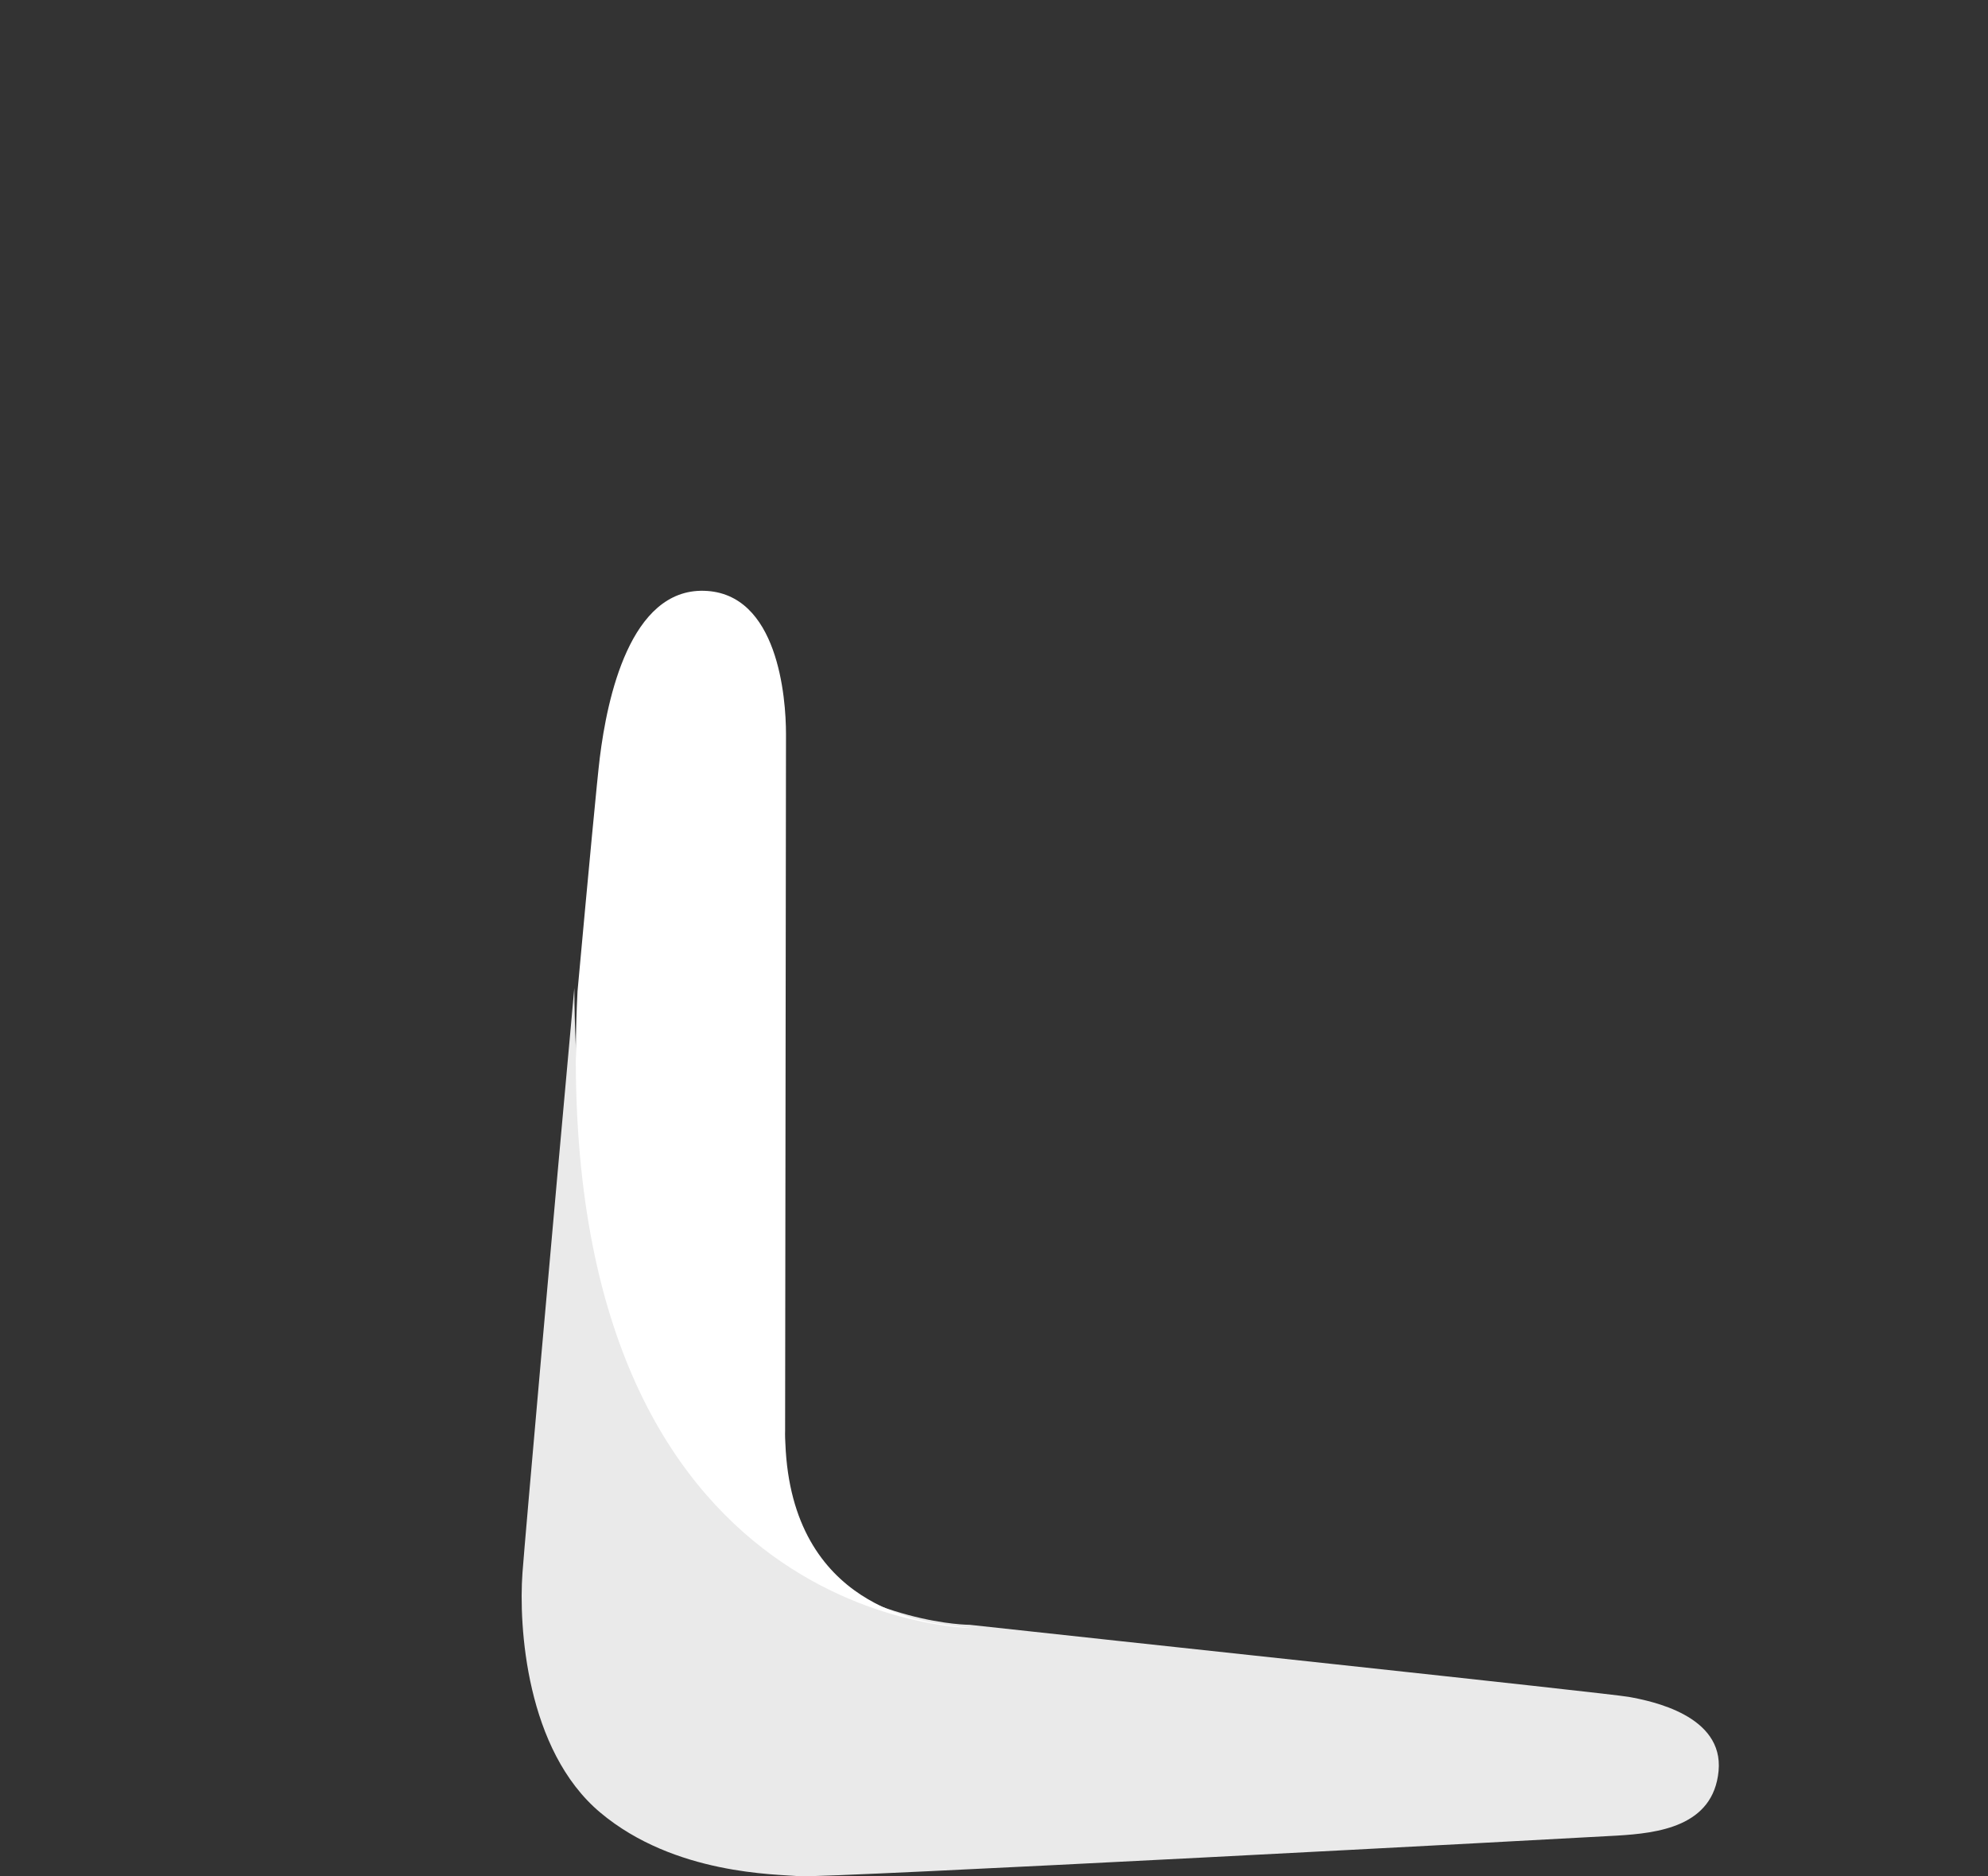 <?xml version="1.0" encoding="utf-8"?>
<!-- Generator: Adobe Illustrator 16.0.0, SVG Export Plug-In . SVG Version: 6.00 Build 0)  -->
<!DOCTYPE svg PUBLIC "-//W3C//DTD SVG 1.1//EN" "http://www.w3.org/Graphics/SVG/1.1/DTD/svg11.dtd">
<svg version="1.1" id="Layer_1" xmlns="http://www.w3.org/2000/svg" xmlns:xlink="http://www.w3.org/1999/xlink" x="0px" y="0px"
	 width="160px" height="151px" viewBox="0 0 160 151" enable-background="new 0 0 160 151" xml:space="preserve">
<rect x="0" y="0" width="160" height="151" fill="#333333" stroke="none"/>
<g>
	<path fill="#E6E7E8" d="M133.898,63.709c0,0-0.002-0.002-0.002-0.003C133.896,63.707,133.898,63.708,133.898,63.709z"/>
	<path fill="#E6E7E8" d="M133.831,63.457c0-0.001,0-0.003,0-0.004C133.831,63.454,133.831,63.456,133.831,63.457z"/>
	<path fill="#E6E7E8" d="M133.698,62.978c-0.002-0.004-0.004-0.008-0.004-0.011C133.694,62.97,133.696,62.974,133.698,62.978z"/>
	<path fill="#E6E7E8" d="M133.766,63.214c0-0.002-0.002-0.005-0.002-0.008C133.764,63.208,133.766,63.211,133.766,63.214z"/>
	<path fill="#E6E7E8" d="M133.628,62.749c0-0.004-0.002-0.008-0.002-0.012C133.626,62.741,133.628,62.745,133.628,62.749z"/>
	<path fill="#E6E7E8" d="M133.963,63.968c0,0,0-0.001,0-0.001C133.963,63.967,133.963,63.967,133.963,63.968z"/>
	<path fill="#E6E7E8" d="M133.147,61.389c0-0.003-0.002-0.007-0.004-0.01C133.146,61.382,133.147,61.386,133.147,61.389z"/>
	<path fill="#E6E7E8" d="M133.214,61.555c-0.002-0.004-0.004-0.005-0.004-0.008C133.21,61.55,133.212,61.551,133.214,61.555z"/>
	<path fill="#E6E7E8" d="M133.028,61.086c-0.002-0.001-0.002-0.002-0.002-0.004C133.026,61.083,133.026,61.085,133.028,61.086z"/>
	<path fill="#E6E7E8" d="M133.278,61.732c-0.002-0.004-0.002-0.009-0.004-0.015C133.276,61.723,133.276,61.728,133.278,61.732z"/>
	<path fill="#E6E7E8" d="M133.558,62.528c0-0.004-0.004-0.008-0.004-0.013C133.554,62.52,133.558,62.523,133.558,62.528z"/>
	<path fill="#E6E7E8" d="M133.348,61.917c-0.002-0.005-0.004-0.009-0.004-0.014C133.344,61.908,133.346,61.912,133.348,61.917z"/>
	<path fill="#E6E7E8" d="M133.488,62.315c-0.002-0.004-0.004-0.007-0.004-0.011C133.484,62.308,133.486,62.311,133.488,62.315z"/>
	<path fill="#E6E7E8" d="M133.418,62.112c-0.004-0.005-0.004-0.009-0.004-0.014C133.414,62.103,133.414,62.107,133.418,62.112z"/>
</g>
<g>
	<path fill="#E6E7E8" d="M46.407,44.391c0,0,0,0,0.002,0C46.407,44.391,46.407,44.391,46.407,44.391z"/>
	<path fill="#E6E7E8" d="M44.375,46.586c0.006-0.005,0.01-0.01,0.012-0.015C44.385,46.576,44.381,46.581,44.375,46.586z"/>
	<path fill="#E6E7E8" d="M46.205,44.58c0.003-0.001,0.003-0.003,0.005-0.004C46.208,44.576,46.208,44.579,46.205,44.58z"/>
	<path fill="#E6E7E8" d="M44.731,46.15c0.004-0.005,0.008-0.011,0.014-0.017C44.739,46.139,44.735,46.145,44.731,46.15z"/>
	<path fill="#E6E7E8" d="M44.603,46.306c0.006-0.008,0.01-0.014,0.016-0.021C44.612,46.292,44.608,46.298,44.603,46.306z"/>
	<path fill="#E6E7E8" d="M44.179,46.837c0.004-0.003,0.006-0.006,0.008-0.01C44.185,46.831,44.183,46.834,44.179,46.837z"/>
	<path fill="#E6E7E8" d="M44.485,46.451c0.004-0.007,0.01-0.014,0.015-0.02C44.495,46.438,44.489,46.444,44.485,46.451z"/>
	<path fill="#E6E7E8" d="M44.093,46.948c0.002-0.001,0.004-0.003,0.004-0.004C44.097,46.945,44.095,46.947,44.093,46.948z"/>
	<path fill="#E6E7E8" d="M44.277,46.709c0.002-0.001,0.004-0.003,0.006-0.004C44.281,46.707,44.279,46.708,44.277,46.709z"/>
	<path fill="#E6E7E8" d="M43.742,47.413c-0.002,0-0.002,0.001-0.002,0.001C43.74,47.414,43.74,47.413,43.742,47.413z"/>
	<path fill="#E6E7E8" d="M44.862,45.994c0.007-0.006,0.013-0.013,0.017-0.018C44.875,45.981,44.869,45.988,44.862,45.994z"/>
	<path fill="#E6E7E8" d="M45.835,44.942c-0.004,0.002-0.006,0.005-0.008,0.008C45.829,44.947,45.831,44.944,45.835,44.942z"/>
	<path fill="#E6E7E8" d="M46.012,44.766c0.002-0.001,0.004-0.004,0.006-0.006C46.016,44.762,46.014,44.765,46.012,44.766z"/>
	<path fill="#E6E7E8" d="M45.646,45.134c0.004-0.004,0.008-0.009,0.01-0.012C45.653,45.125,45.649,45.13,45.646,45.134z"/>
	<path fill="#E6E7E8" d="M43.822,47.304c-0.006,0.005-0.01,0.012-0.014,0.018C43.812,47.316,43.816,47.31,43.822,47.304z"/>
	<path fill="#E6E7E8" d="M45.475,45.313c0.004-0.005,0.007-0.008,0.012-0.013C45.481,45.305,45.479,45.308,45.475,45.313z"/>
	<path fill="#E6E7E8" d="M45.005,45.829c0.004-0.005,0.01-0.009,0.014-0.015C45.015,45.82,45.009,45.824,45.005,45.829z"/>
	<path fill="#E6E7E8" d="M45.154,45.661c0.004-0.005,0.008-0.01,0.014-0.015C45.162,45.651,45.158,45.656,45.154,45.661z"/>
	<path fill="#E6E7E8" d="M45.312,45.487c0.004-0.004,0.008-0.008,0.01-0.011C45.319,45.479,45.315,45.483,45.312,45.487z"/>
</g>
<g>
	<g>
		<g>
			<path fill="#E6E7E8" d="M73.672,130.083c0.006,0.002,0.012,0.002,0.018,0.004C73.684,130.085,73.678,130.085,73.672,130.083z"/>
			<path fill="#E6E7E8" d="M73.426,130.019c0.006,0.002,0.009,0.004,0.015,0.004C73.435,130.022,73.432,130.021,73.426,130.019z"/>
			<path fill="#E6E7E8" d="M74.368,130.245c0.006,0,0.014,0.002,0.021,0.004C74.382,130.247,74.374,130.245,74.368,130.245z"/>
			<path fill="#E6E7E8" d="M74.141,130.194c0.008,0.002,0.016,0.004,0.023,0.006C74.156,130.198,74.148,130.196,74.141,130.194z"/>
			<path fill="#E6E7E8" d="M72.922,129.876c0.002,0,0.006,0,0.008,0.002C72.928,129.876,72.924,129.876,72.922,129.876z"/>
			<path fill="#E6E7E8" d="M72.661,129.796c0.002,0,0.004,0,0.006,0C72.665,129.796,72.663,129.796,72.661,129.796z"/>
			<path fill="#E6E7E8" d="M74.587,130.288c0.008,0.002,0.016,0.004,0.025,0.006C74.603,130.292,74.595,130.29,74.587,130.288z"/>
			<path fill="#E6E7E8" d="M73.178,129.95c0.004,0,0.006,0.002,0.01,0.002C73.184,129.952,73.182,129.95,73.178,129.95z"/>
			<path fill="#E6E7E8" d="M73.908,130.142c0.008,0.002,0.015,0.004,0.021,0.006C73.923,130.146,73.916,130.144,73.908,130.142z"/>
			<path fill="#E6E7E8" d="M76.022,130.524c0.021,0.002,0.038,0.006,0.058,0.008C76.061,130.53,76.044,130.526,76.022,130.524z"/>
			<path fill="#E6E7E8" d="M75.881,130.505c0.004,0,0.008,0.002,0.012,0.002C75.889,130.507,75.885,130.505,75.881,130.505z"/>
			<path fill="#E6E7E8" d="M75.726,130.483c0.004,0,0.006,0.002,0.01,0.002C75.731,130.485,75.729,130.483,75.726,130.483z"/>
			<path fill="#E6E7E8" d="M76.159,130.542c0.004,0,0.006,0.002,0.008,0.002C76.165,130.544,76.163,130.542,76.159,130.542z"/>
			<path fill="#E6E7E8" d="M75.381,130.433c0.01,0,0.018,0.002,0.025,0.004C75.398,130.435,75.391,130.433,75.381,130.433z"/>
			<path fill="#E6E7E8" d="M75.558,130.46c0.008,0,0.014,0.002,0.023,0.002C75.571,130.462,75.565,130.46,75.558,130.46z"/>
			<path fill="#E6E7E8" d="M75.001,130.368c0.008,0,0.016,0.002,0.023,0.004C75.017,130.37,75.009,130.368,75.001,130.368z"/>
			<path fill="#E6E7E8" d="M74.799,130.331c0.008,0.002,0.017,0.004,0.024,0.004C74.815,130.335,74.807,130.333,74.799,130.331z"/>
			<path fill="#E6E7E8" d="M75.198,130.401c0.006,0.002,0.014,0.002,0.02,0.004C75.212,130.403,75.204,130.403,75.198,130.401z"/>
			<path fill="#EAEAEA" d="M131.097,136.563c-1.672-0.303-43.935-4.793-53.058-5.803c0.004,0,0.006,0,0.006,0
				c-0.012,0-31.511,0.104-31.823-51.242c-1.692,18.529-3.965,44.242-4.172,47.059c-0.312,4.27,0.276,14.271,6.264,19.295
				c5.985,5.023,14.211,4.951,15.997,5.121c1.787,0.174,62.473-3.068,65.804-3.266c3.327-0.197,7.774-0.725,8.201-5.199
				C138.739,138.056,132.93,136.896,131.097,136.563z"/>
			<path fill="#E6E7E8" d="M76.494,130.585c-0.008,0-0.012-0.002-0.018-0.002C76.482,130.583,76.486,130.585,76.494,130.585z"/>
			<path fill="#E6E7E8" d="M76.61,130.599c-0.002,0-0.002,0-0.004,0C76.608,130.599,76.608,130.599,76.61,130.599z"/>
			<path fill="#E6E7E8" d="M76.979,130.642c-0.012,0-0.023-0.002-0.037-0.004C76.955,130.64,76.967,130.642,76.979,130.642z"/>
			<path fill="#E6E7E8" d="M77.486,130.7c-0.027-0.004-0.052-0.006-0.077-0.01C77.435,130.694,77.459,130.696,77.486,130.7z"/>
			<path fill="#E6E7E8" d="M77.743,130.728c-0.018,0-0.033-0.004-0.051-0.006C77.71,130.724,77.726,130.728,77.743,130.728z"/>
			<path fill="#E6E7E8" d="M76.771,130.618L76.771,130.618L76.771,130.618z"/>
		</g>
		<path fill="#FFFFFF" d="M78.304,131.019c-0.882-0.096-1.456-0.162-1.655-0.188c-2.206-0.289-12.924-1.432-13.44-14.664
			c-0.04-0.668-0.021-1.041-0.021-1.041s0.071-53.08,0.071-56.038c0.002-2.958-0.644-11.379-6.595-11.542
			c-5.952-0.163-7.796,8.644-8.39,13.43c-0.203,1.625-0.921,9.262-1.793,18.8C43.885,131.044,78.292,131.019,78.304,131.019z"/>
	</g>
	<g>
		<g>
			<path fill="#E6E7E8" d="M133.408,62.83c0-0.005-0.002-0.01-0.004-0.017C133.406,62.82,133.408,62.825,133.408,62.83z"/>
			<path fill="#E6E7E8" d="M133.477,63.075c-0.002-0.004-0.002-0.009-0.004-0.015C133.475,63.065,133.475,63.07,133.477,63.075z"/>
			<path fill="#E6E7E8" d="M133.2,62.145c-0.002-0.008-0.006-0.015-0.008-0.023C133.194,62.129,133.198,62.137,133.2,62.145z"/>
			<path fill="#E6E7E8" d="M133.27,62.365c0-0.007-0.002-0.014-0.006-0.023C133.268,62.351,133.27,62.358,133.27,62.365z"/>
			<path fill="#E6E7E8" d="M133.603,63.584c0-0.002,0-0.005,0-0.007C133.603,63.579,133.603,63.582,133.603,63.584z"/>
			<path fill="#E6E7E8" d="M133.665,63.85c0-0.001,0-0.003,0-0.005C133.665,63.847,133.665,63.849,133.665,63.85z"/>
			<path fill="#E6E7E8" d="M133.13,61.932c-0.002-0.008-0.006-0.016-0.01-0.024C133.124,61.916,133.128,61.923,133.13,61.932z"/>
			<path fill="#E6E7E8" d="M133.541,63.326c0-0.004-0.002-0.007-0.002-0.01C133.539,63.319,133.541,63.322,133.541,63.326z"/>
			<path fill="#E6E7E8" d="M133.341,62.594c-0.002-0.006-0.004-0.014-0.006-0.02C133.337,62.58,133.341,62.588,133.341,62.594z"/>
			<path fill="#E6E7E8" d="M132.615,60.568c-0.008-0.018-0.015-0.036-0.022-0.053C132.601,60.532,132.607,60.55,132.615,60.568z"/>
			<path fill="#E6E7E8" d="M132.67,60.701c-0.002-0.004-0.004-0.007-0.006-0.011C132.666,60.693,132.668,60.697,132.67,60.701z"/>
			<path fill="#E6E7E8" d="M132.729,60.847c-0.002-0.003-0.002-0.006-0.004-0.009C132.728,60.84,132.728,60.844,132.729,60.847z"/>
			<path fill="#E6E7E8" d="M132.562,60.441c0-0.003-0.002-0.005-0.004-0.008C132.56,60.436,132.562,60.438,132.562,60.441z"/>
			<path fill="#E6E7E8" d="M132.855,61.171c-0.004-0.008-0.006-0.016-0.01-0.023C132.85,61.155,132.852,61.163,132.855,61.171z"/>
			<path fill="#E6E7E8" d="M132.791,61.004c-0.002-0.006-0.005-0.014-0.007-0.021C132.786,60.99,132.789,60.998,132.791,61.004z"/>
			<path fill="#E6E7E8" d="M132.991,61.534c-0.002-0.008-0.006-0.016-0.01-0.023C132.985,61.518,132.989,61.525,132.991,61.534z"/>
			<path fill="#E6E7E8" d="M133.06,61.729c-0.004-0.01-0.006-0.018-0.008-0.026C133.054,61.711,133.056,61.719,133.06,61.729z"/>
			<path fill="#E6E7E8" d="M132.923,61.347c-0.002-0.007-0.007-0.014-0.009-0.021C132.916,61.333,132.921,61.34,132.923,61.347z"/>
			<path fill="#E6E7E8" d="M132.434,60.129c0,0.005,0.002,0.011,0.006,0.017C132.436,60.14,132.434,60.134,132.434,60.129z"/>
			<path fill="#E6E7E8" d="M132.387,60.021c0,0.001,0,0.002,0,0.003C132.387,60.023,132.387,60.022,132.387,60.021z"/>
			<path fill="#E6E7E8" d="M132.238,59.679c0.006,0.012,0.01,0.023,0.014,0.035C132.248,59.703,132.244,59.691,132.238,59.679z"/>
			<path fill="#E6E7E8" d="M132.035,59.21c0.009,0.025,0.021,0.049,0.032,0.073C132.056,59.26,132.044,59.236,132.035,59.21z"/>
			<path fill="#E6E7E8" d="M131.931,58.974c0.006,0.017,0.014,0.032,0.02,0.048C131.944,59.006,131.937,58.991,131.931,58.974z"/>
			<path fill="#E6E7E8" d="M132.323,59.874L132.323,59.874L132.323,59.874z"/>
		</g>
	</g>
	<g>
		<g>
			<path fill="#E6E7E8" d="M45.239,44.13c-0.004,0.004-0.008,0.008-0.014,0.013C45.231,44.138,45.235,44.134,45.239,44.13z"/>
			<path fill="#E6E7E8" d="M45.416,43.949c-0.004,0.005-0.008,0.008-0.01,0.012C45.408,43.957,45.412,43.954,45.416,43.949z"/>
			<path fill="#E6E7E8" d="M44.749,44.653c-0.004,0.006-0.01,0.013-0.016,0.019C44.739,44.666,44.745,44.66,44.749,44.653z"/>
			<path fill="#E6E7E8" d="M44.906,44.482c-0.006,0.005-0.01,0.011-0.016,0.017C44.896,44.494,44.9,44.488,44.906,44.482z"/>
			<path fill="#E6E7E8" d="M45.793,43.584c-0.002,0.001-0.004,0.002-0.006,0.005C45.789,43.586,45.791,43.585,45.793,43.584z"/>
			<path fill="#E6E7E8" d="M45.992,43.396c-0.002,0.002-0.004,0.003-0.004,0.004C45.988,43.399,45.99,43.398,45.992,43.396z"/>
			<path fill="#E6E7E8" d="M44.603,44.821c-0.006,0.007-0.014,0.013-0.018,0.02C44.589,44.834,44.597,44.828,44.603,44.821z"/>
			<path fill="#E6E7E8" d="M45.601,43.767c-0.004,0.002-0.004,0.005-0.008,0.007C45.597,43.772,45.597,43.77,45.601,43.767z"/>
			<path fill="#E6E7E8" d="M45.067,44.308c-0.004,0.005-0.01,0.009-0.014,0.015C45.058,44.317,45.063,44.313,45.067,44.308z"/>
			<path fill="#E6E7E8" d="M43.68,45.95c-0.01,0.016-0.021,0.03-0.032,0.045C43.659,45.98,43.67,45.966,43.68,45.95z"/>
			<path fill="#E6E7E8" d="M43.768,45.836c-0.002,0.003-0.004,0.006-0.008,0.01C43.764,45.843,43.766,45.839,43.768,45.836z"/>
			<path fill="#E6E7E8" d="M43.865,45.712c-0.002,0.002-0.004,0.005-0.006,0.008C43.861,45.718,43.863,45.715,43.865,45.712z"/>
			<path fill="#E6E7E8" d="M43.597,46.059c-0.002,0.002-0.002,0.004-0.005,0.008C43.595,46.063,43.595,46.061,43.597,46.059z"/>
			<path fill="#E6E7E8" d="M44.081,45.44c-0.006,0.007-0.01,0.013-0.016,0.021C44.071,45.453,44.075,45.447,44.081,45.44z"/>
			<path fill="#E6E7E8" d="M43.972,45.579c-0.006,0.005-0.01,0.012-0.016,0.019C43.962,45.59,43.966,45.584,43.972,45.579z"/>
			<path fill="#E6E7E8" d="M44.327,45.143c-0.005,0.006-0.011,0.013-0.017,0.018C44.316,45.155,44.322,45.149,44.327,45.143z"/>
			<path fill="#E6E7E8" d="M44.46,44.984c-0.006,0.007-0.012,0.014-0.018,0.02C44.448,44.998,44.454,44.991,44.46,44.984z"/>
			<path fill="#E6E7E8" d="M44.2,45.295c-0.006,0.006-0.008,0.011-0.014,0.016C44.192,45.306,44.194,45.301,44.2,45.295z"/>
			<path fill="#E6E7E8" d="M43.393,46.329c0.004-0.005,0.008-0.01,0.011-0.015C43.4,46.319,43.396,46.323,43.393,46.329z"/>
			<path fill="#E6E7E8" d="M43.323,46.422c0.002-0.001,0.002-0.002,0.002-0.002C43.325,46.42,43.325,46.421,43.323,46.422z"/>
			<path fill="#E6E7E8" d="M43.101,46.721c0.008-0.011,0.015-0.021,0.022-0.03C43.115,46.701,43.108,46.71,43.101,46.721z"/>
			<path fill="#E6E7E8" d="M42.798,47.133c0.016-0.023,0.031-0.043,0.049-0.065C42.829,47.09,42.813,47.11,42.798,47.133z"/>
			<path fill="#E6E7E8" d="M42.646,47.341c0.009-0.015,0.021-0.028,0.03-0.043C42.667,47.312,42.654,47.326,42.646,47.341z"/>
			<path fill="#E6E7E8" d="M43.225,46.551c0,0,0,0,0.002,0C43.225,46.551,43.225,46.551,43.225,46.551z"/>
		</g>
	</g>
</g>
</svg>
